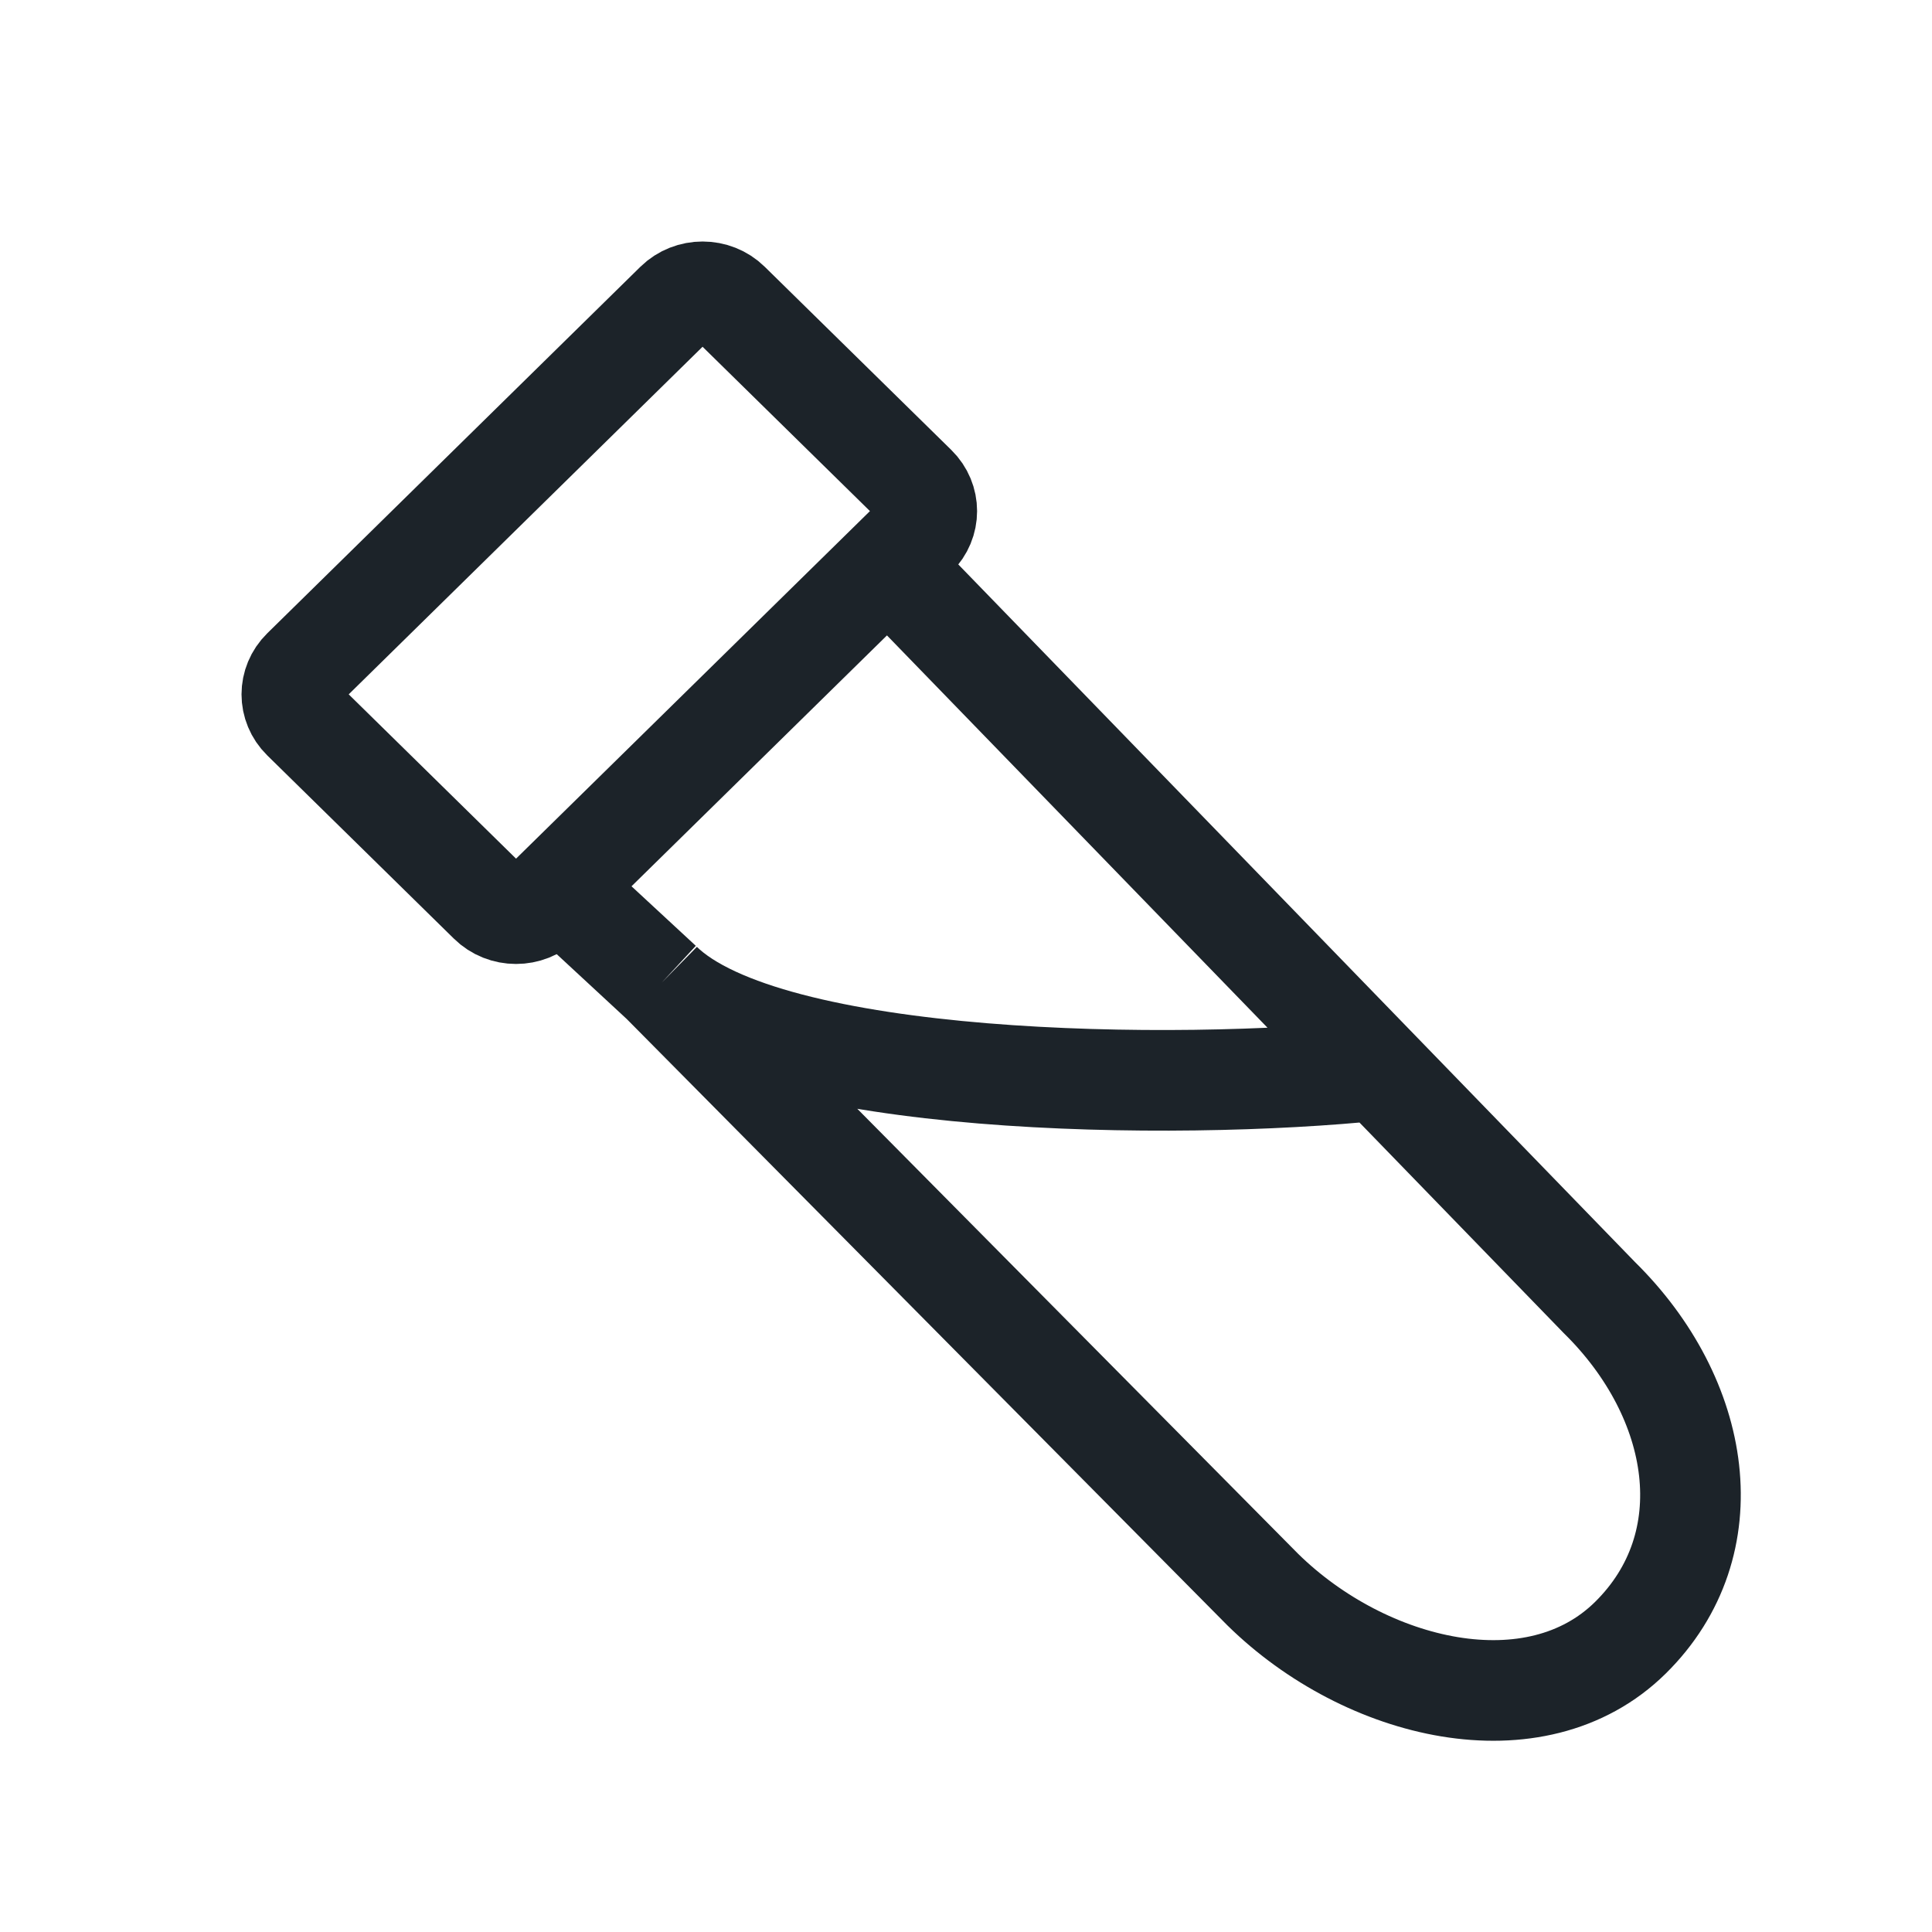 <svg width="24" height="24" viewBox="0 0 24 24" fill="none" xmlns="http://www.w3.org/2000/svg">
<g id="Medical/labs">
<g id="Group 3043">
<g id="Group 2427">
<path id="Rectangle 1760" d="M8.219 12.208L15.687 19.747C16.967 21.004 19.073 21.509 20.254 20.344C21.434 19.179 21.146 17.375 19.866 16.117L10.837 6.809M8.219 12.208C9.53 13.496 14.579 13.56 17.128 13.294M8.219 12.208L6.746 10.844" stroke="#1C2329" stroke-width="1.25"/>
<path id="Rectangle 1761" d="M3.758 8.938C3.581 8.764 3.581 8.487 3.758 8.313L8.393 3.76C8.577 3.58 8.879 3.58 9.062 3.76L11.38 6.036C11.557 6.21 11.557 6.488 11.38 6.662L6.745 11.214C6.561 11.395 6.259 11.395 6.076 11.214L3.758 8.938Z" stroke="#1C2329" stroke-width="1.25" stroke-linejoin="round"/>
</g>
</g>
</g>
</svg>
